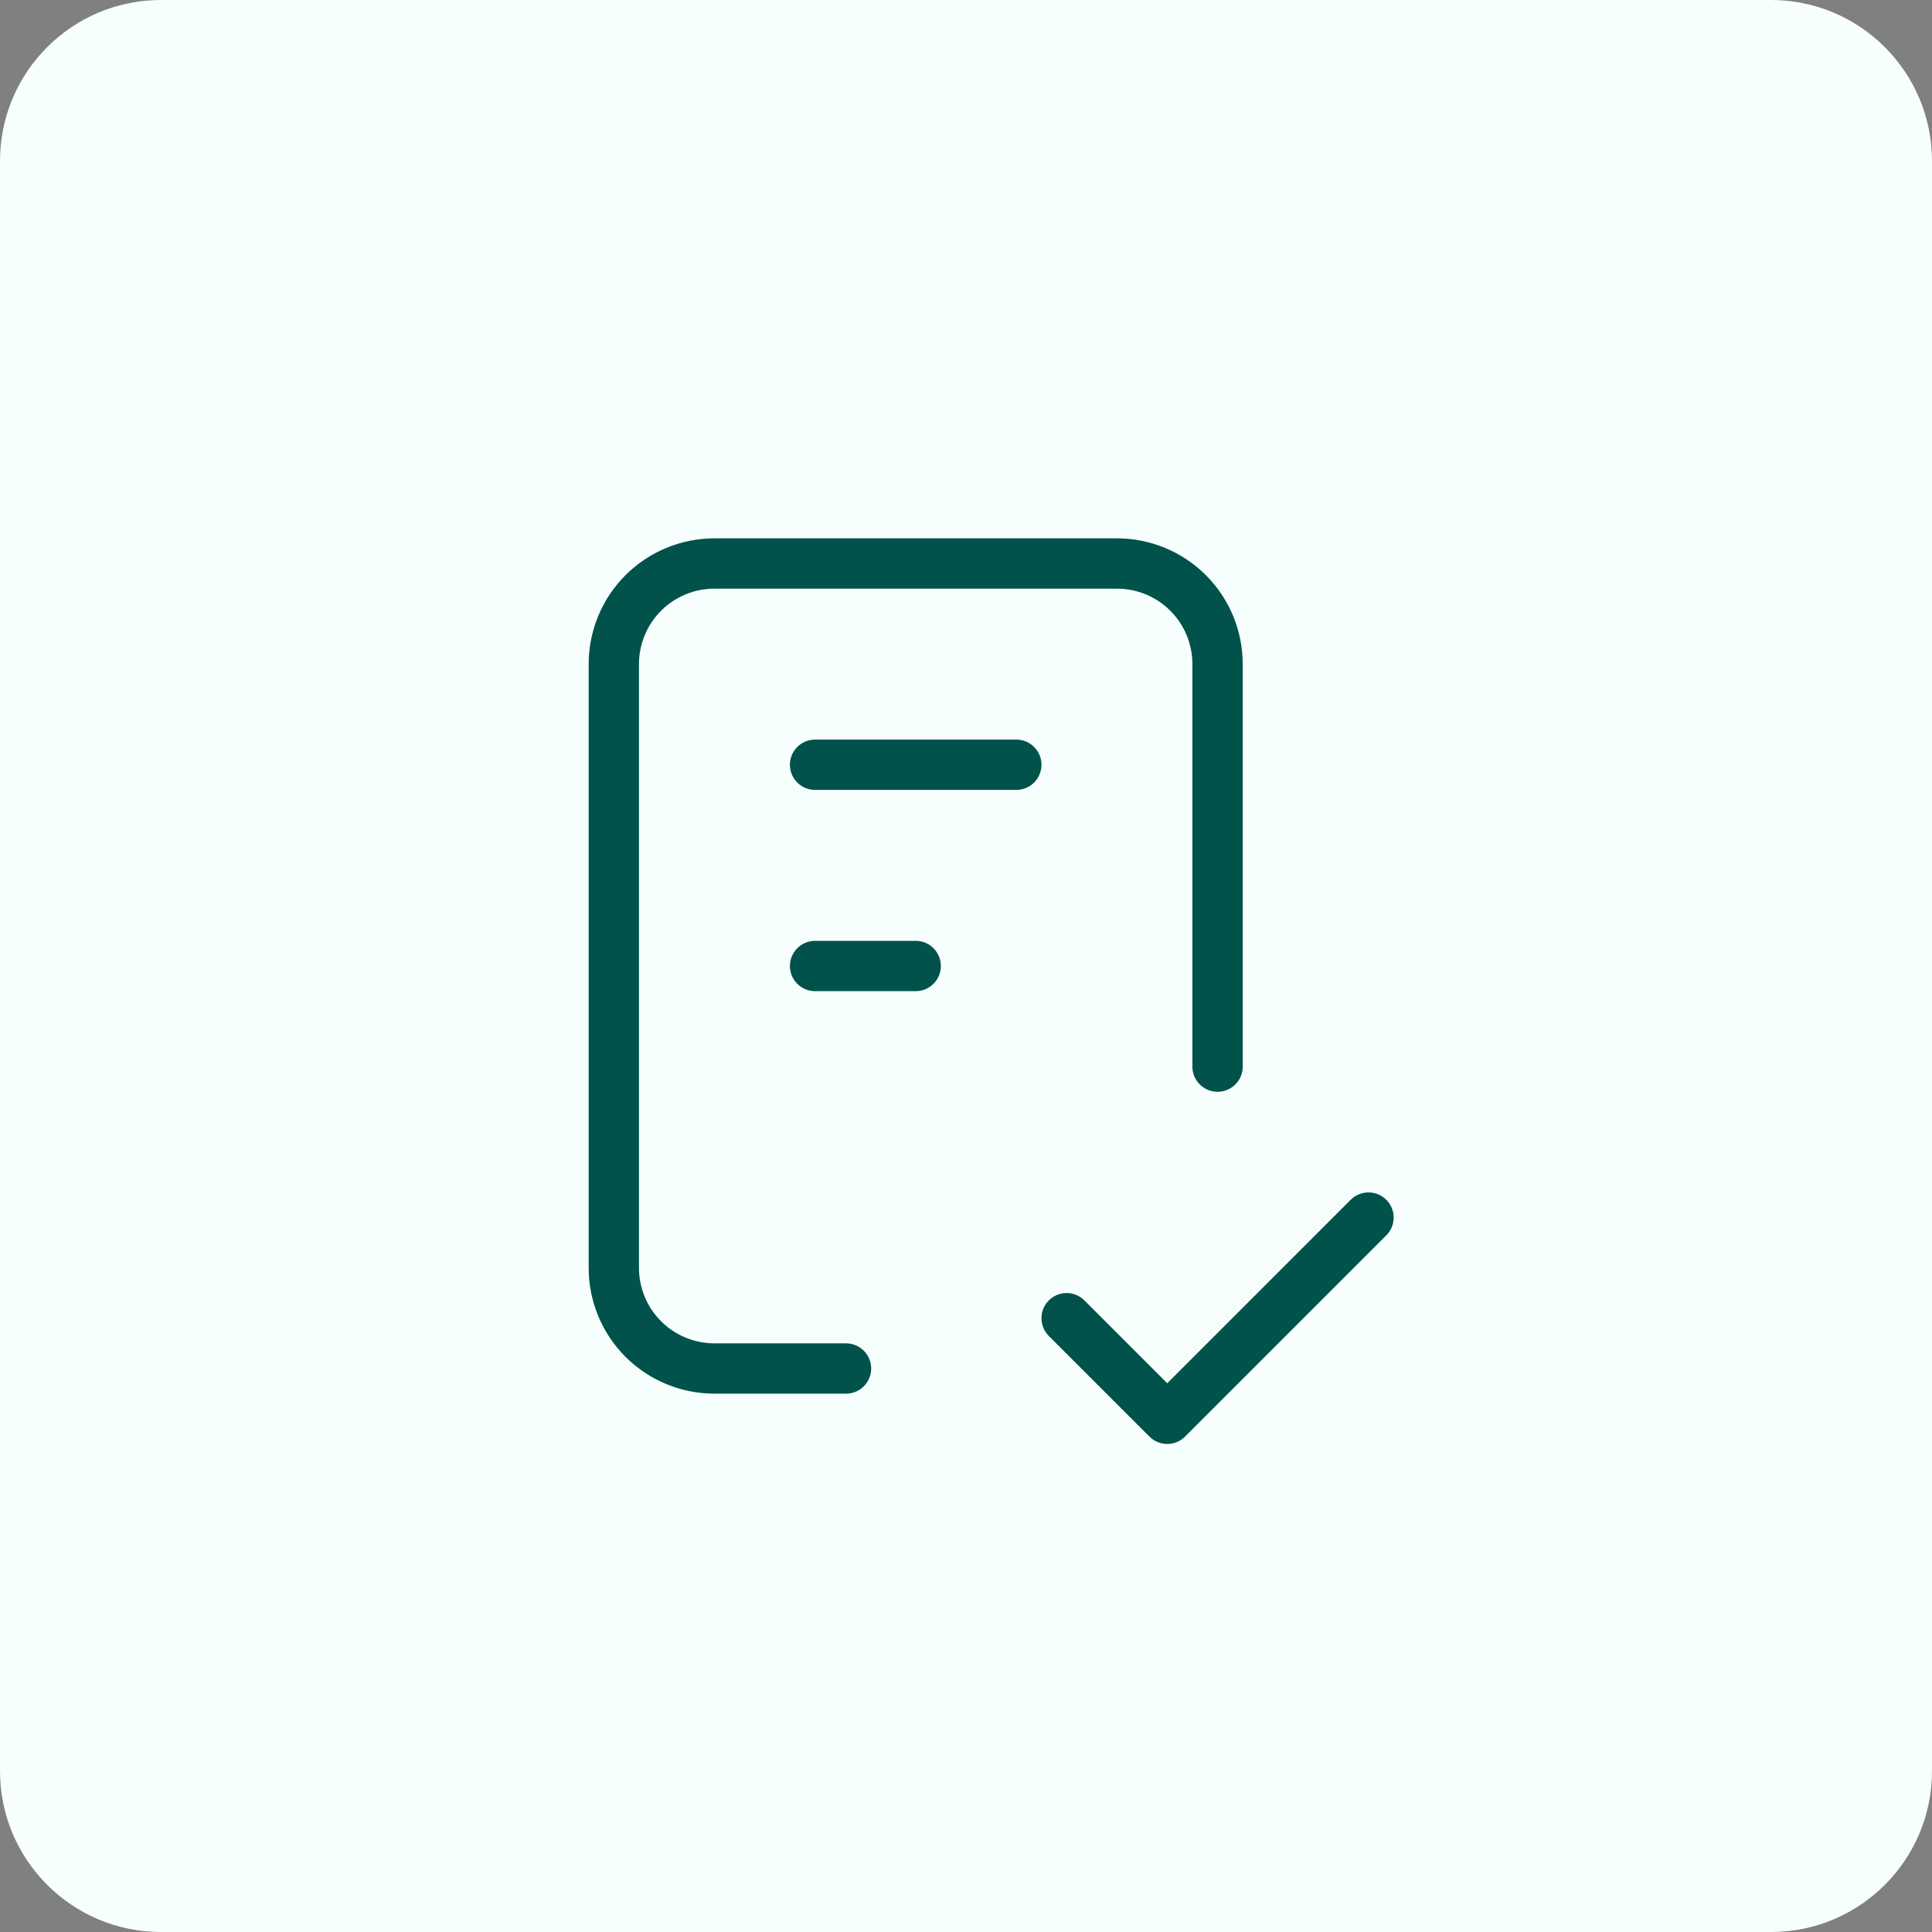 <svg width="48" height="48" viewBox="0 0 48 48" fill="none" xmlns="http://www.w3.org/2000/svg">
<rect x="0" y="0" width="48" height="48" fill="#808080" stroke="none"/>
<path d="M0 4C0 1.791 1.791 0 4 0H44C46.209 0 48 1.791 48 4V44C48 46.209 46.209 48 44 48H4C1.791 48 0 46.209 0 44V4Z" fill="#F7FFFE"/>
<g clip-path="url(#clip0_51_5017)">
<path d="M21.019 34H17.75C17.087 34 16.451 33.737 15.982 33.268C15.513 32.799 15.25 32.163 15.25 31.5V16.5C15.25 15.837 15.513 15.201 15.982 14.732C16.451 14.263 17.087 14 17.75 14H27.75C28.413 14 29.049 14.263 29.518 14.732C29.987 15.201 30.25 15.837 30.25 16.5V26.5" stroke="#00524B" stroke-width="1.25" stroke-linecap="round" stroke-linejoin="round"/>
<path d="M26.5 32.75L29 35.25L34 30.25" stroke="#00524B" stroke-width="1.25" stroke-linecap="round" stroke-linejoin="round"/>
<path d="M20.25 19H25.25" stroke="#00524B" stroke-width="1.25" stroke-linecap="round" stroke-linejoin="round"/>
<path d="M20.25 24H22.75" stroke="#00524B" stroke-width="1.25" stroke-linecap="round" stroke-linejoin="round"/>
</g>
<defs>
<clipPath id="clip0_51_5017">
<rect width="30" height="30" fill="white" transform="translate(9 9)"/>
</clipPath>
</defs>
</svg>
